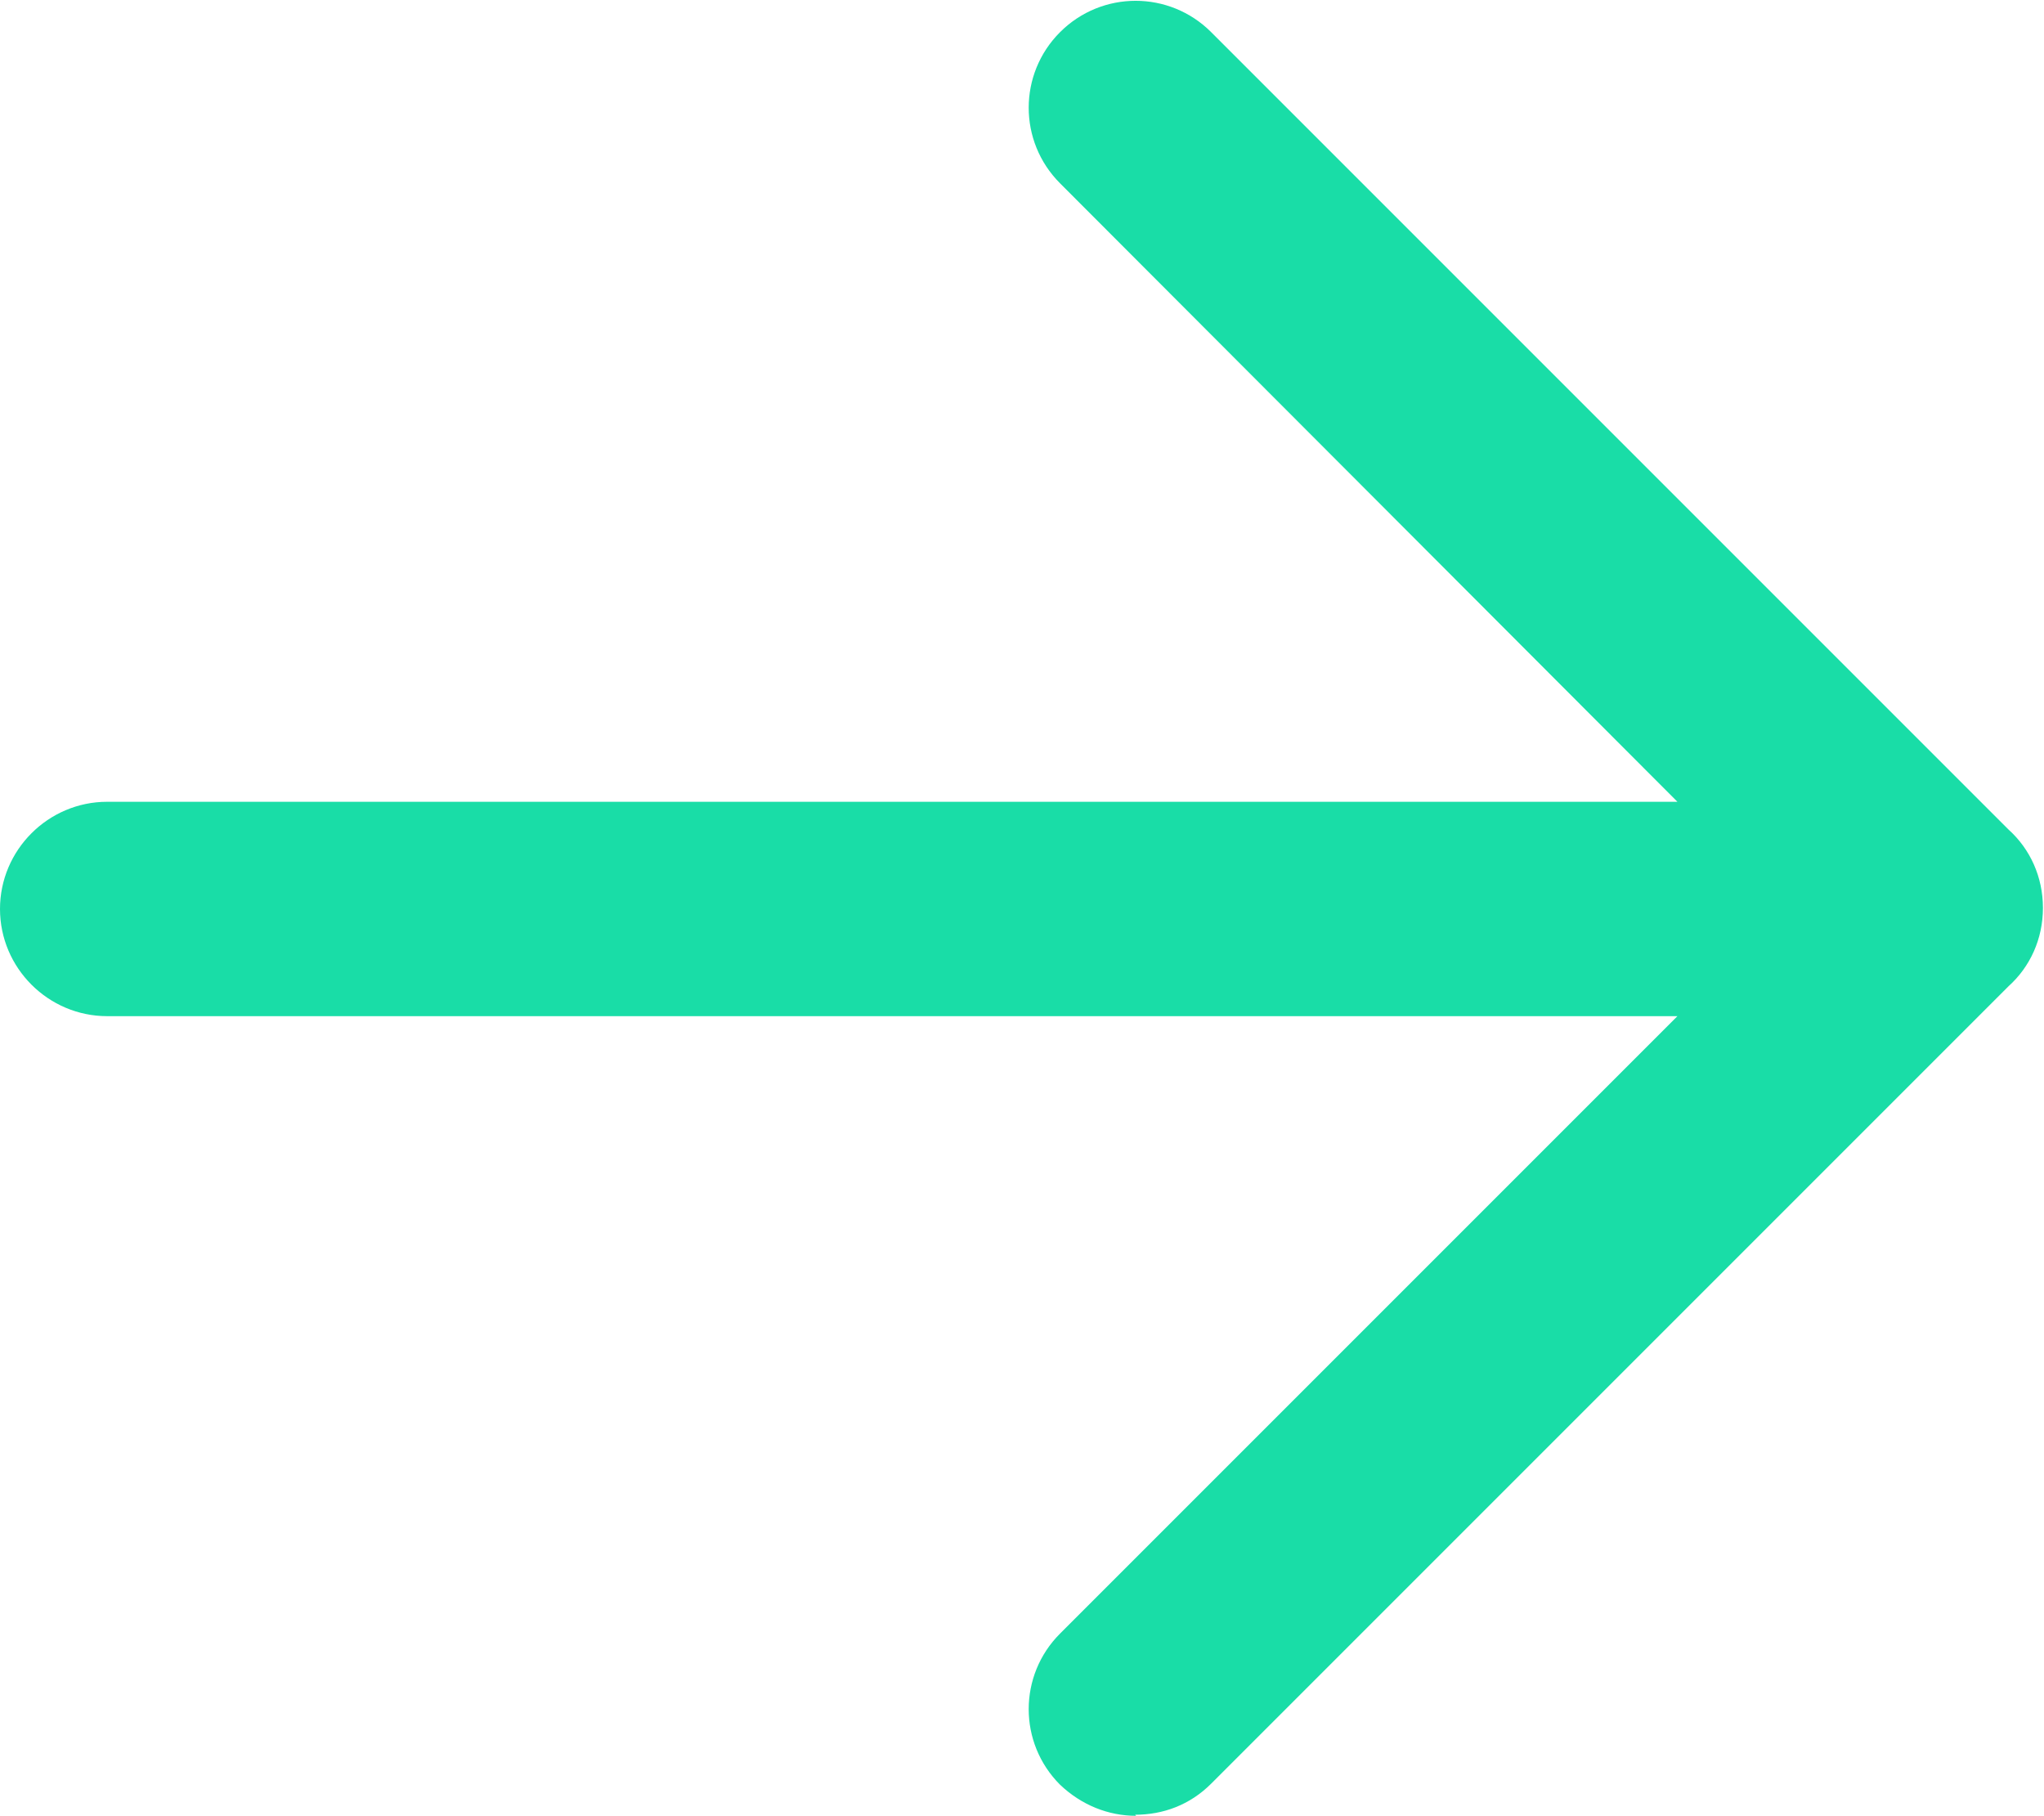 <?xml version="1.0" encoding="UTF-8"?>
<svg id="Livello_2" data-name="Livello 2" xmlns="http://www.w3.org/2000/svg" viewBox="0 0 19.07 16.94">
  <defs>
    <style>
      .cls-1 {
        fill: #19dda7;
        stroke-width: 0px;
      }
    </style>
  </defs>
  <g id="Livello_1-2" data-name="Livello 1">
    <g id="Icon_akar-arrow-right" data-name="Icon akar-arrow-right">
      <path class="cls-1" d="m10.6,16.94c-.26,0-.51-.1-.71-.29-.39-.39-.39-1.02,0-1.41l5.76-5.76H1c-.55,0-1-.45-1-1s.45-1,1-1h14.65L9.89,1.71c-.39-.39-.39-1.02,0-1.41s1.02-.39,1.41,0l7.44,7.44c.2.18.32.44.32.73s-.12.55-.32.73l-7.44,7.44c-.2.2-.45.29-.71.29Z"/>
    </g>
  </g>
</svg>